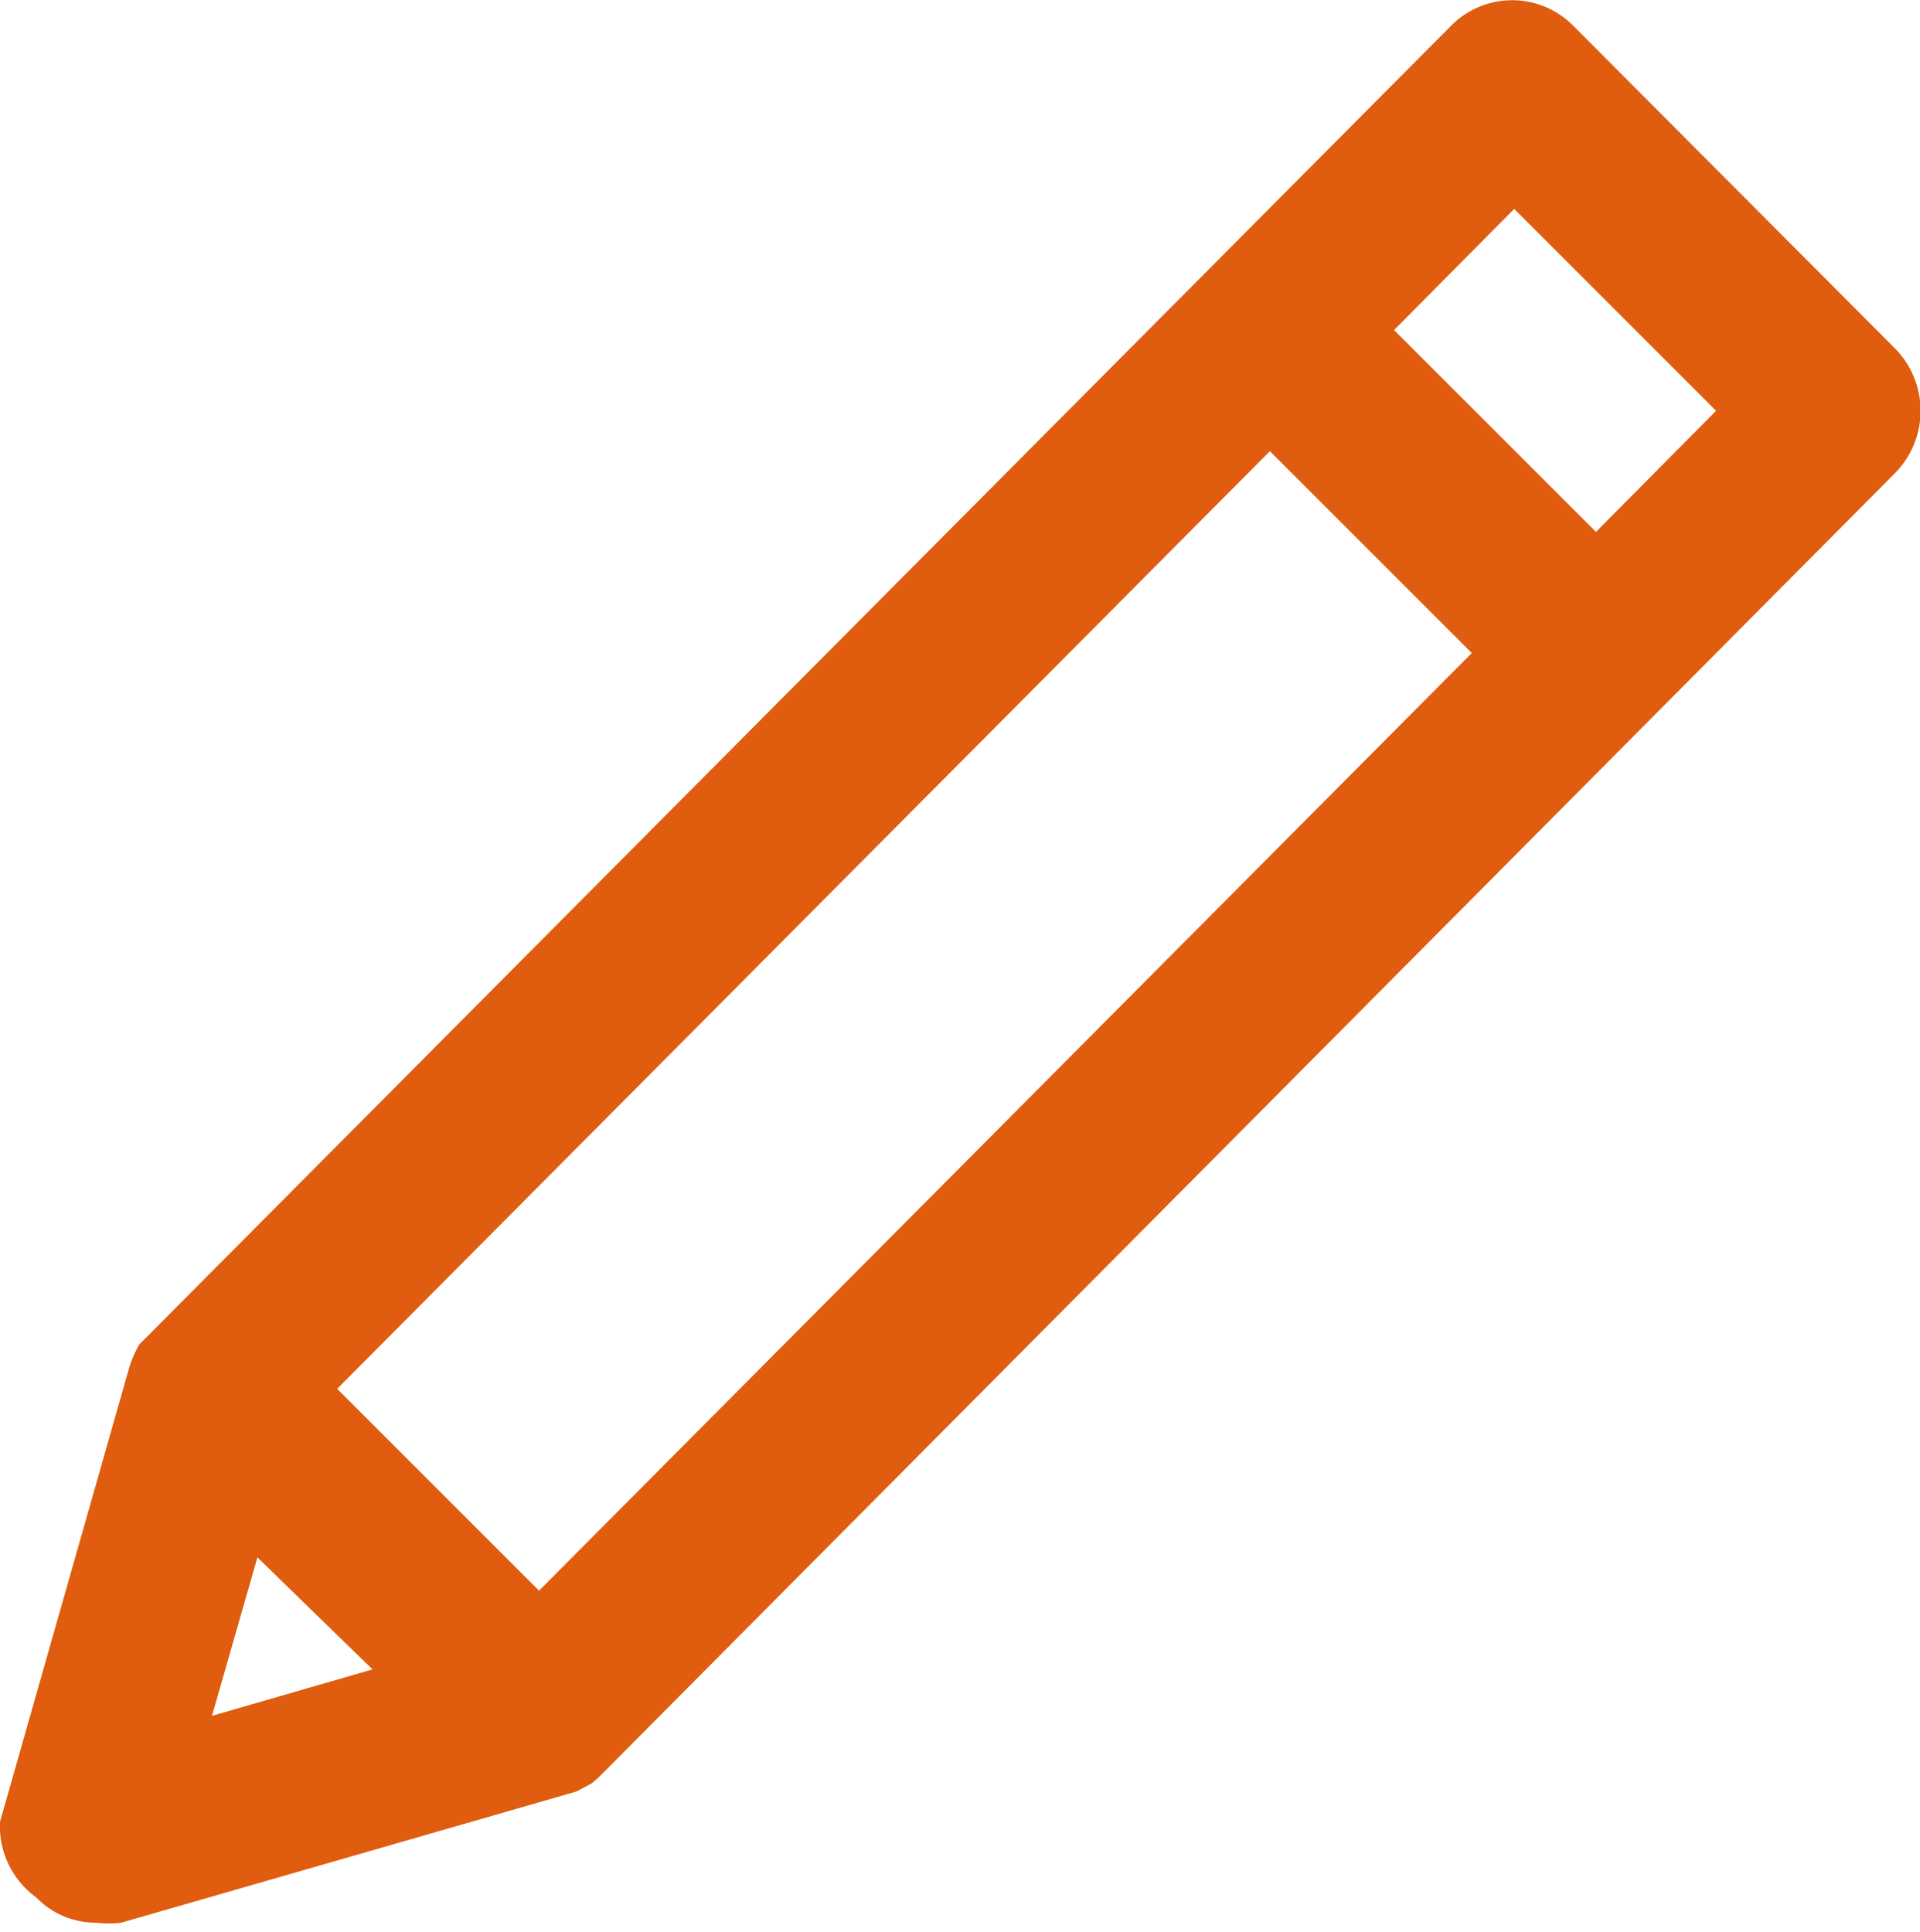 <svg xmlns="http://www.w3.org/2000/svg" width="19.02" height="19.14" viewBox="0 0 19.02 19.14"><defs><style>.cls-1{fill:#e05c0e;fill-rule:evenodd;}</style></defs><g id="レイヤー_2" data-name="レイヤー 2"><g id="レイヤー_1-2" data-name="レイヤー 1"><path class="cls-1" d="M18.78,4.68,5.93,17.61l-.07.06h0l0,0h0l-.15.08h0l0,0h0l-4.51,1.3a1,1,0,0,1-.24,0,.82.82,0,0,1-.6-.25A.87.87,0,0,1,0,18.05l1.28-4.5a1.15,1.15,0,0,1,.1-.23h0l.13-.13L14.38.25a.85.85,0,0,1,1.2,0l3.2,3.21A.88.88,0,0,1,18.78,4.68ZM2.1,17l1.59-.46L2.55,15.43Zm1.24-3.24,2,2,9.24-9.29-2-2ZM15,2.07l-1.19,1.2,2,2L17,4.07Z"/></g></g></svg>